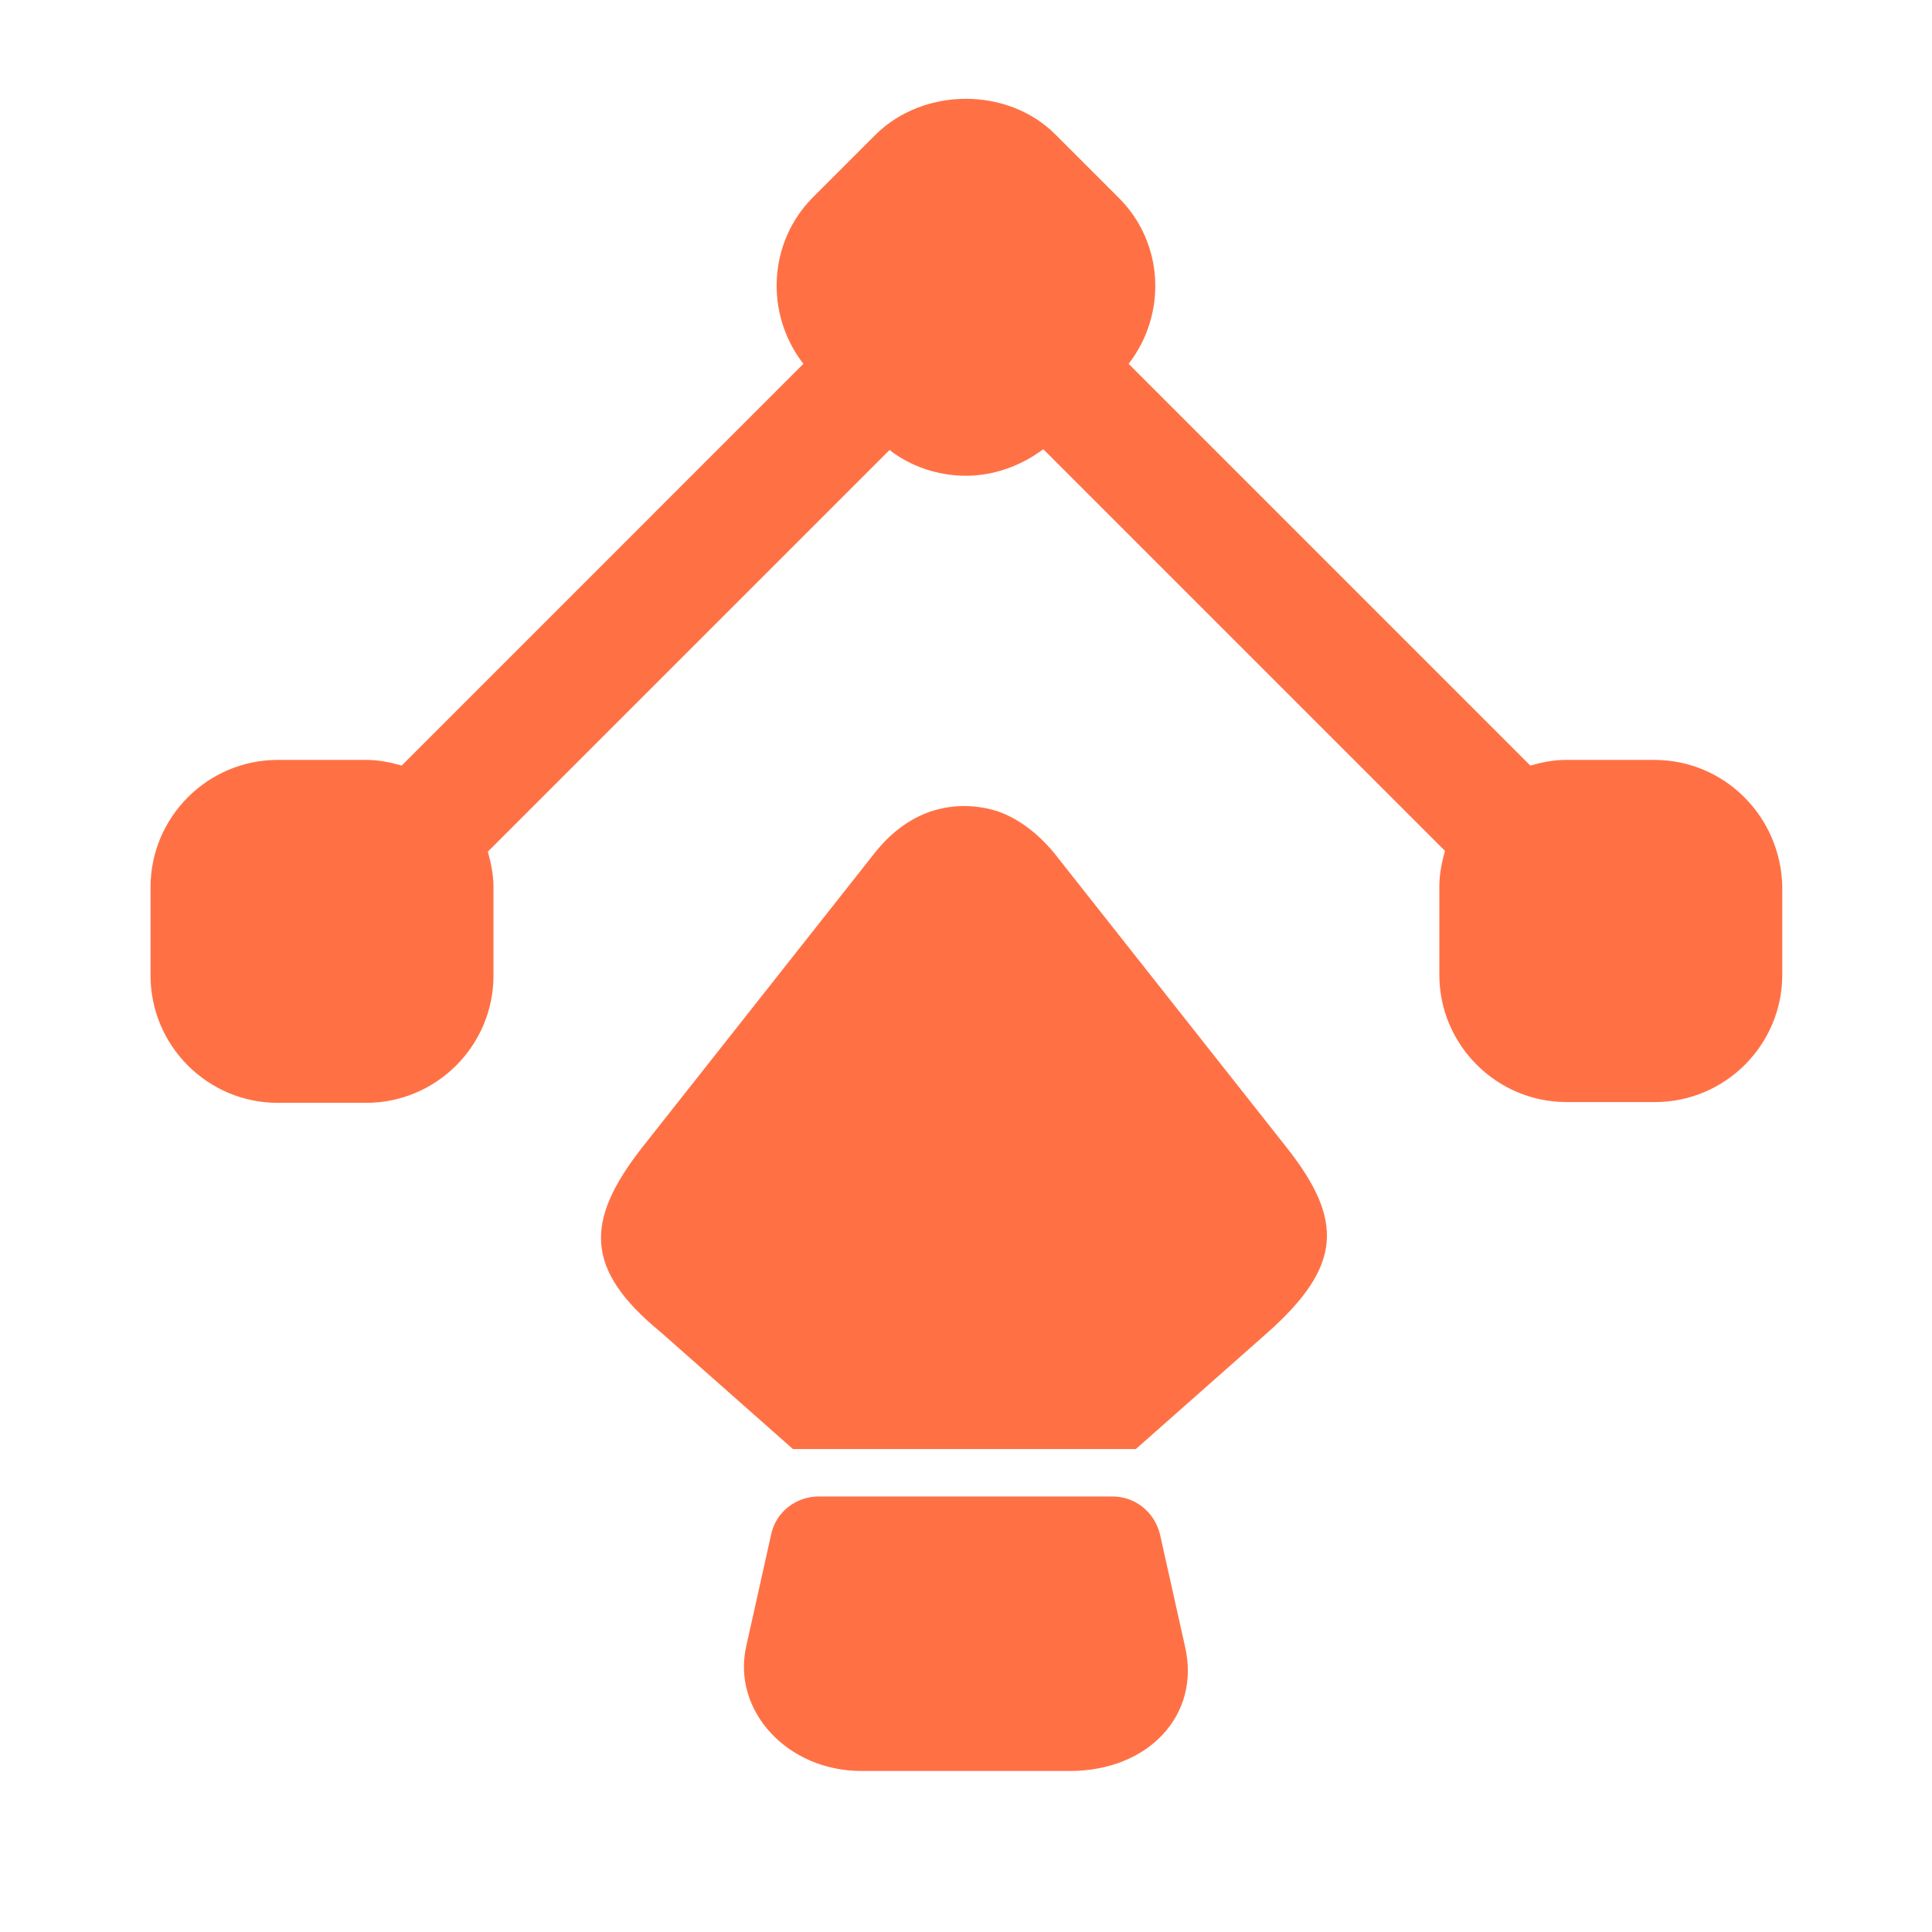 <svg width="52" height="52" viewBox="0 0 52 52" fill="none" xmlns="http://www.w3.org/2000/svg">
<path d="M44.525 20.453H42.142C41.817 20.453 41.492 20.518 41.188 20.605L30.377 9.793C31.417 8.45 31.33 6.522 30.095 5.308L28.405 3.618C27.127 2.34 24.873 2.34 23.573 3.618L21.883 5.308C20.67 6.522 20.583 8.45 21.623 9.793L10.812 20.605C10.508 20.518 10.183 20.453 9.858 20.453H7.475C5.59 20.453 4.052 21.992 4.052 23.877V26.26C4.052 28.145 5.59 29.683 7.475 29.683H9.858C11.743 29.683 13.282 28.145 13.282 26.26V23.877C13.282 23.552 13.217 23.227 13.13 22.923L23.942 12.112C24.527 12.567 25.263 12.805 26 12.805C26.737 12.805 27.473 12.545 28.08 12.09L38.892 22.902C38.805 23.205 38.74 23.53 38.74 23.855V26.238C38.74 28.123 40.278 29.662 42.163 29.662H44.547C46.432 29.662 47.97 28.123 47.97 26.238V23.855C47.927 21.97 46.41 20.453 44.525 20.453Z" fill="#FF7145"/>
<path d="M34.125 35.859L30.572 39.001H21.342L17.788 35.859C15.73 34.169 15.73 32.869 17.29 30.876L23.552 22.946C23.985 22.404 24.483 22.036 25.047 21.841C25.632 21.646 26.26 21.646 26.867 21.841C27.408 22.036 27.907 22.404 28.362 22.946L34.623 30.876C36.183 32.847 36.118 34.082 34.125 35.859Z" fill="#FF7145"/>
<path d="M28.795 47.666H23.183C21.19 47.666 19.695 46.041 20.085 44.308L20.756 41.296C20.886 40.69 21.428 40.278 22.035 40.278H29.943C30.55 40.278 31.07 40.69 31.221 41.296L31.893 44.308C32.326 46.15 30.918 47.666 28.795 47.666Z" fill="#FF7145"/>
</svg>

